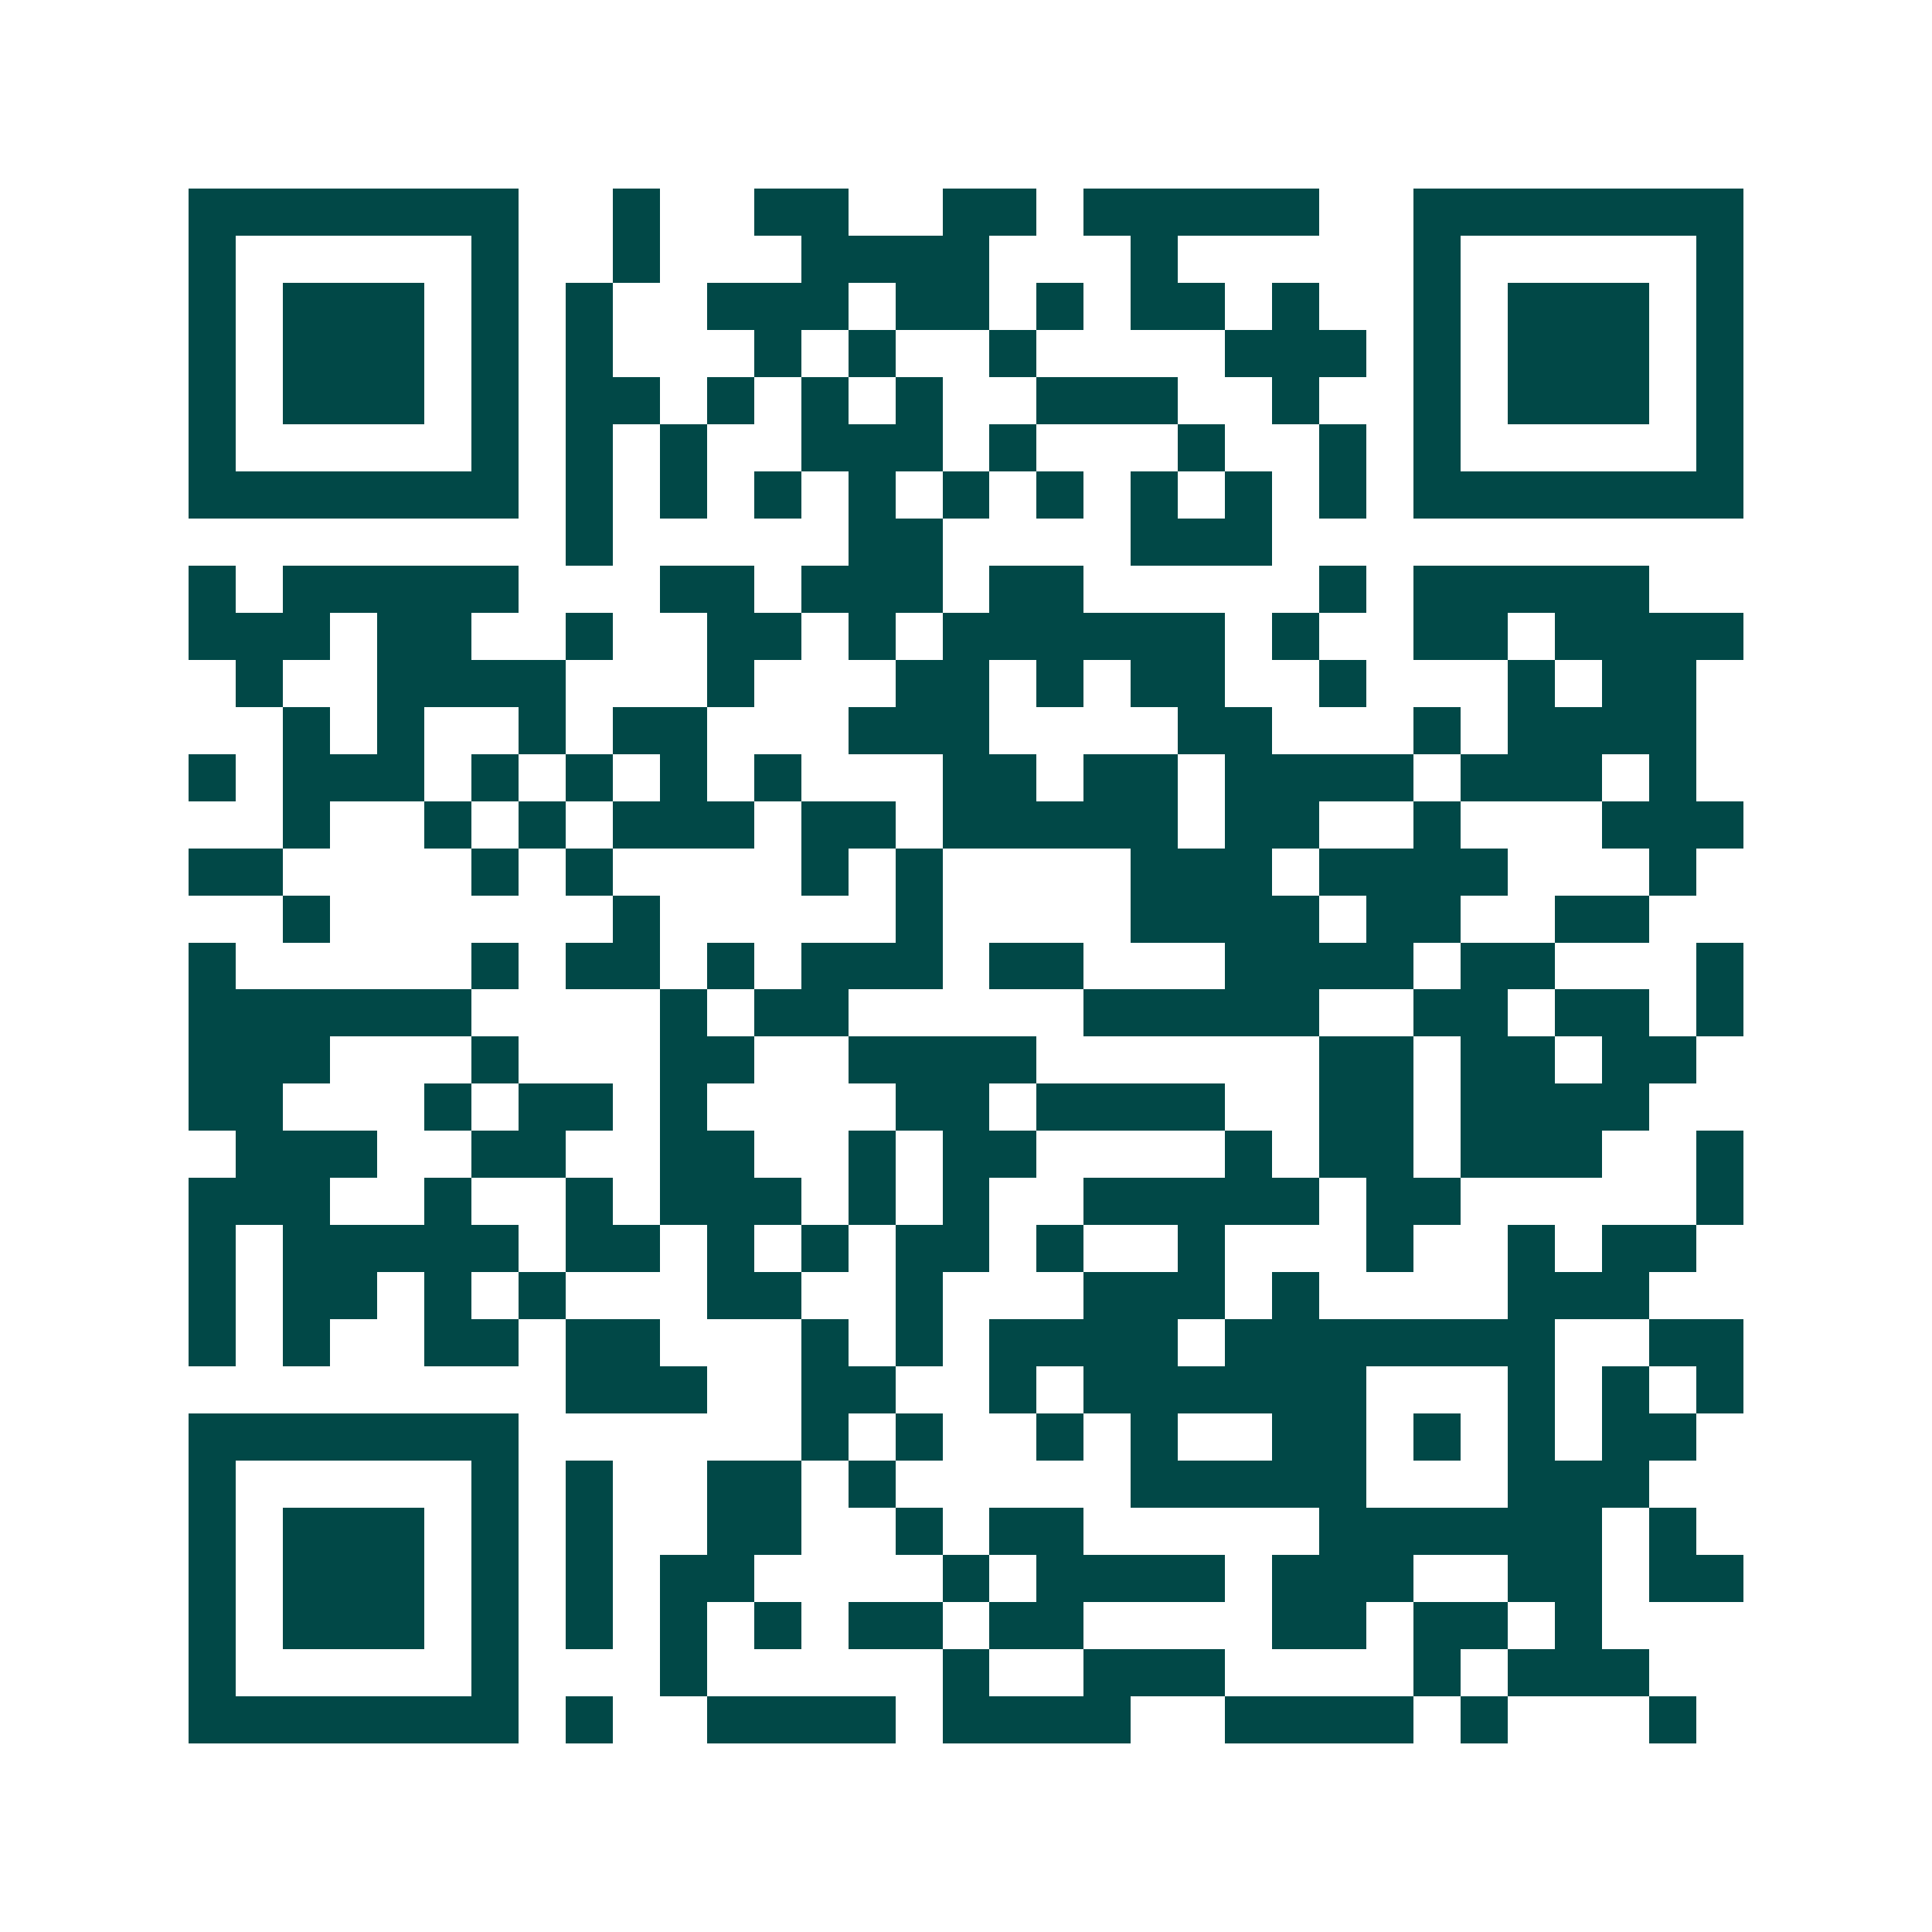 <svg xmlns="http://www.w3.org/2000/svg" width="200" height="200" viewBox="0 0 41 41" shape-rendering="crispEdges"><path fill="#ffffff" d="M0 0h41v41H0z"/><path stroke="#014847" d="M4 4.5h7m2 0h1m2 0h2m2 0h2m1 0h5m2 0h7M4 5.5h1m5 0h1m2 0h1m3 0h4m3 0h1m5 0h1m5 0h1M4 6.5h1m1 0h3m1 0h1m1 0h1m2 0h3m1 0h2m1 0h1m1 0h2m1 0h1m2 0h1m1 0h3m1 0h1M4 7.5h1m1 0h3m1 0h1m1 0h1m3 0h1m1 0h1m2 0h1m4 0h3m1 0h1m1 0h3m1 0h1M4 8.5h1m1 0h3m1 0h1m1 0h2m1 0h1m1 0h1m1 0h1m2 0h3m2 0h1m2 0h1m1 0h3m1 0h1M4 9.5h1m5 0h1m1 0h1m1 0h1m2 0h3m1 0h1m3 0h1m2 0h1m1 0h1m5 0h1M4 10.5h7m1 0h1m1 0h1m1 0h1m1 0h1m1 0h1m1 0h1m1 0h1m1 0h1m1 0h1m1 0h7M12 11.5h1m5 0h2m4 0h3M4 12.5h1m1 0h5m3 0h2m1 0h3m1 0h2m5 0h1m1 0h5M4 13.5h3m1 0h2m2 0h1m2 0h2m1 0h1m1 0h6m1 0h1m2 0h2m1 0h4M5 14.5h1m2 0h4m3 0h1m3 0h2m1 0h1m1 0h2m2 0h1m3 0h1m1 0h2M6 15.5h1m1 0h1m2 0h1m1 0h2m3 0h3m4 0h2m3 0h1m1 0h4M4 16.5h1m1 0h3m1 0h1m1 0h1m1 0h1m1 0h1m3 0h2m1 0h2m1 0h4m1 0h3m1 0h1M6 17.5h1m2 0h1m1 0h1m1 0h3m1 0h2m1 0h5m1 0h2m2 0h1m3 0h3M4 18.5h2m4 0h1m1 0h1m4 0h1m1 0h1m4 0h3m1 0h4m3 0h1M6 19.5h1m6 0h1m5 0h1m4 0h4m1 0h2m2 0h2M4 20.5h1m5 0h1m1 0h2m1 0h1m1 0h3m1 0h2m3 0h4m1 0h2m3 0h1M4 21.5h6m4 0h1m1 0h2m5 0h5m2 0h2m1 0h2m1 0h1M4 22.5h3m3 0h1m3 0h2m2 0h4m6 0h2m1 0h2m1 0h2M4 23.5h2m3 0h1m1 0h2m1 0h1m4 0h2m1 0h4m2 0h2m1 0h4M5 24.5h3m2 0h2m2 0h2m2 0h1m1 0h2m4 0h1m1 0h2m1 0h3m2 0h1M4 25.5h3m2 0h1m2 0h1m1 0h3m1 0h1m1 0h1m2 0h5m1 0h2m5 0h1M4 26.5h1m1 0h5m1 0h2m1 0h1m1 0h1m1 0h2m1 0h1m2 0h1m3 0h1m2 0h1m1 0h2M4 27.5h1m1 0h2m1 0h1m1 0h1m3 0h2m2 0h1m3 0h3m1 0h1m4 0h3M4 28.5h1m1 0h1m2 0h2m1 0h2m3 0h1m1 0h1m1 0h4m1 0h7m2 0h2M12 29.5h3m2 0h2m2 0h1m1 0h6m3 0h1m1 0h1m1 0h1M4 30.5h7m6 0h1m1 0h1m2 0h1m1 0h1m2 0h2m1 0h1m1 0h1m1 0h2M4 31.5h1m5 0h1m1 0h1m2 0h2m1 0h1m5 0h5m3 0h3M4 32.5h1m1 0h3m1 0h1m1 0h1m2 0h2m2 0h1m1 0h2m5 0h6m1 0h1M4 33.5h1m1 0h3m1 0h1m1 0h1m1 0h2m4 0h1m1 0h4m1 0h3m2 0h2m1 0h2M4 34.5h1m1 0h3m1 0h1m1 0h1m1 0h1m1 0h1m1 0h2m1 0h2m4 0h2m1 0h2m1 0h1M4 35.5h1m5 0h1m3 0h1m5 0h1m2 0h3m4 0h1m1 0h3M4 36.5h7m1 0h1m2 0h4m1 0h4m2 0h4m1 0h1m3 0h1"/></svg>
